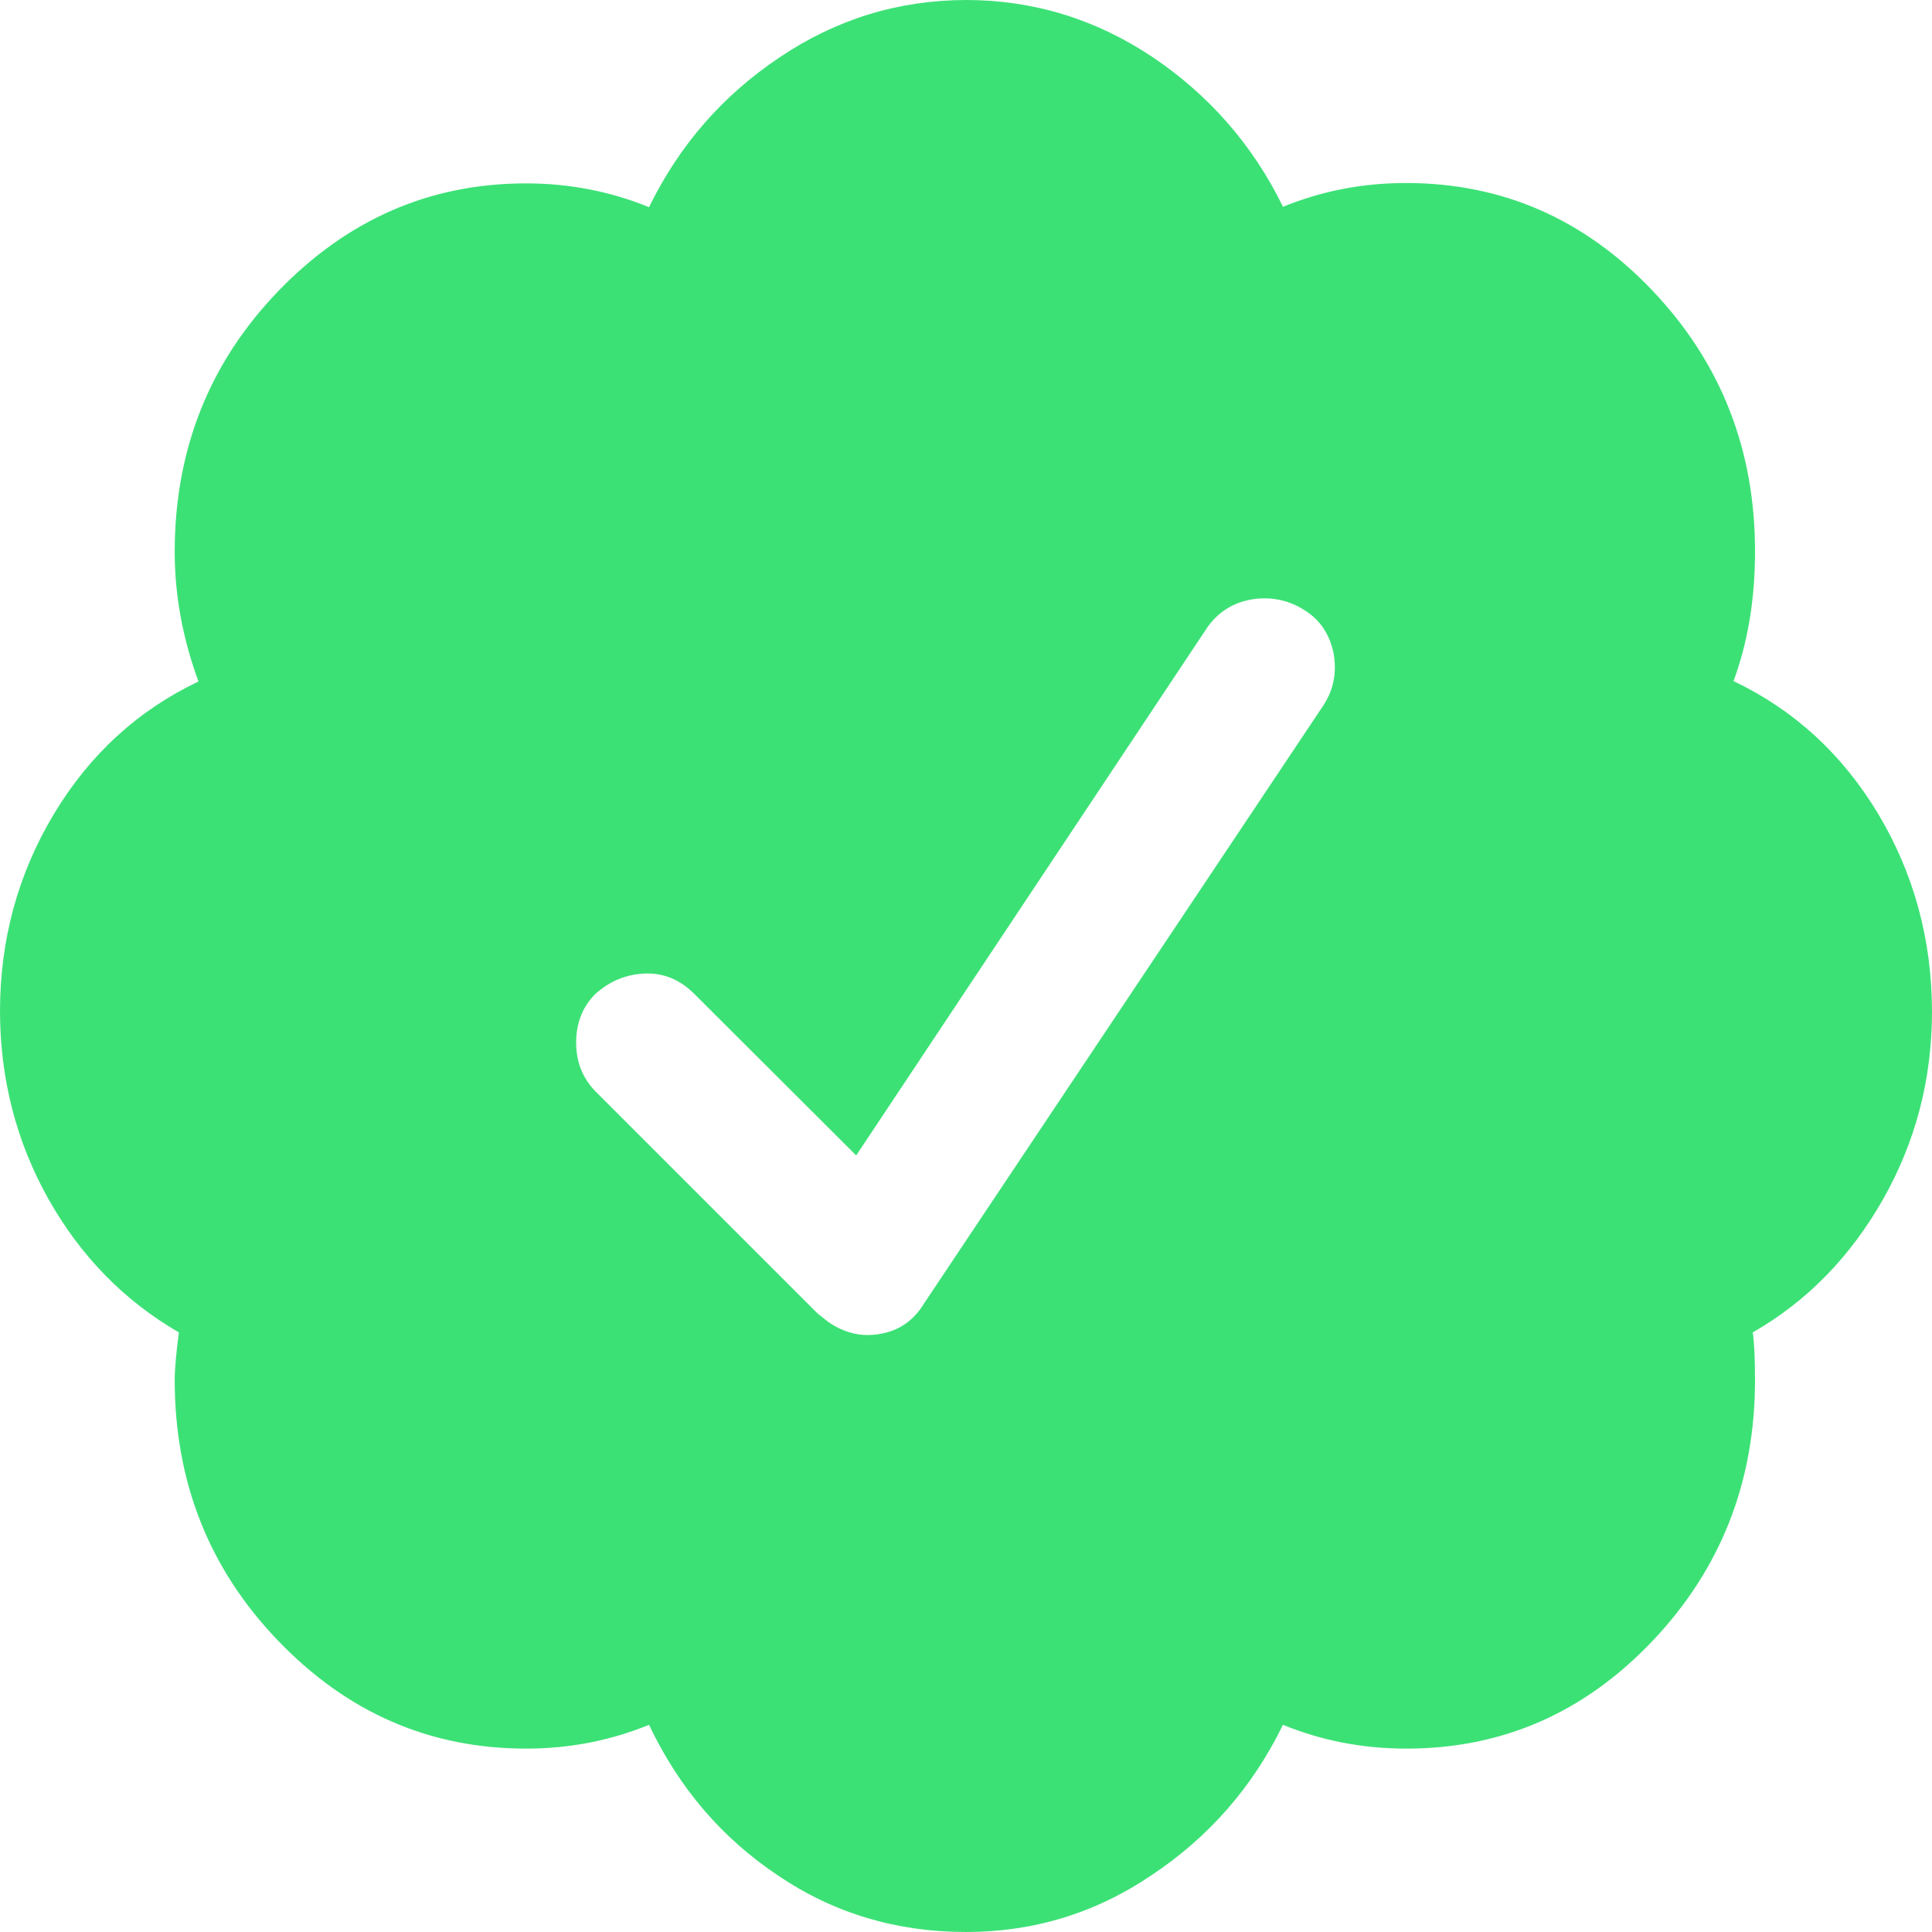 <svg xmlns="http://www.w3.org/2000/svg" viewBox="0 0 2500 2500"><defs><style>.cls-1{fill:#3ce176;}</style></defs><g id="Layer_2" data-name="Layer 2"><g id="Layer_1-2" data-name="Layer 1"><path class="cls-1" d="M2500,1308.59q0,131.12-63,242.68c-42,74.22-98.14,132.32-168.94,172.85q2.92,19.77,2.93,61.52c0,132.33-44.44,244.63-132.33,337.41q-132.57,139.89-319.33,139.65c-55.67,0-108.89-10.26-159.18-30.77q-58.61,120.12-169,193.85C1418,2475.59,1337.4,2500,1250,2500c-89.36,0-170.41-23.93-242.68-72.75q-109.12-72.51-167.48-195.32c-50.29,20.51-103,30.77-159.18,30.77q-186.76,0-320.8-139.65c-89.35-92.78-133.79-205.57-133.79-337.41,0-14.64,2-35.15,5.38-61.52Q125.23,1662.61,62.5,1551.27.25,1439.94,0,1308.59c0-92.77,23.44-178.22,69.82-255.37S178.71,919,256.84,881.84C236.33,826.17,226.07,770,226.07,714.36c0-131.84,44.44-244.63,133.79-337.41S556.15,237.3,680.66,237.3c55.67,0,108.89,10.26,159.18,30.77Q898.45,148,1008.79,74.22,1118.65.24,1250,0c87.4,0,168,24.9,241.21,73.73,73.24,49.32,129.88,113.77,169,193.85,50.29-20.51,103-30.76,159.18-30.76q186.77,0,319.33,139.64Q2271.24,516.37,2271,713.87c0,61.52-9.28,117.18-27.84,167.48q117.2,55.67,187,171.38,69.57,116.46,69.82,255.86ZM1196.78,1685.06l516.11-772.95c13.18-20.51,17.09-43,12.7-66.9-4.89-23.92-17.09-43-37.6-55.66-20.51-13.18-43-17.58-66.9-14.16-24.41,3.91-43.94,15.63-58.59,36.13l-454.59,683.6-209.47-209c-18.56-18.55-40-27.34-64-26.36-24.41,1-45.41,9.76-64,26.36q-24.9,24.9-24.9,63,0,37.35,24.9,63l287.6,287.6,14.16,11.23c16.6,11.23,33.69,16.6,50.29,16.6,32.71-.49,57.62-14.16,74.22-42.48Z"/></g></g></svg>